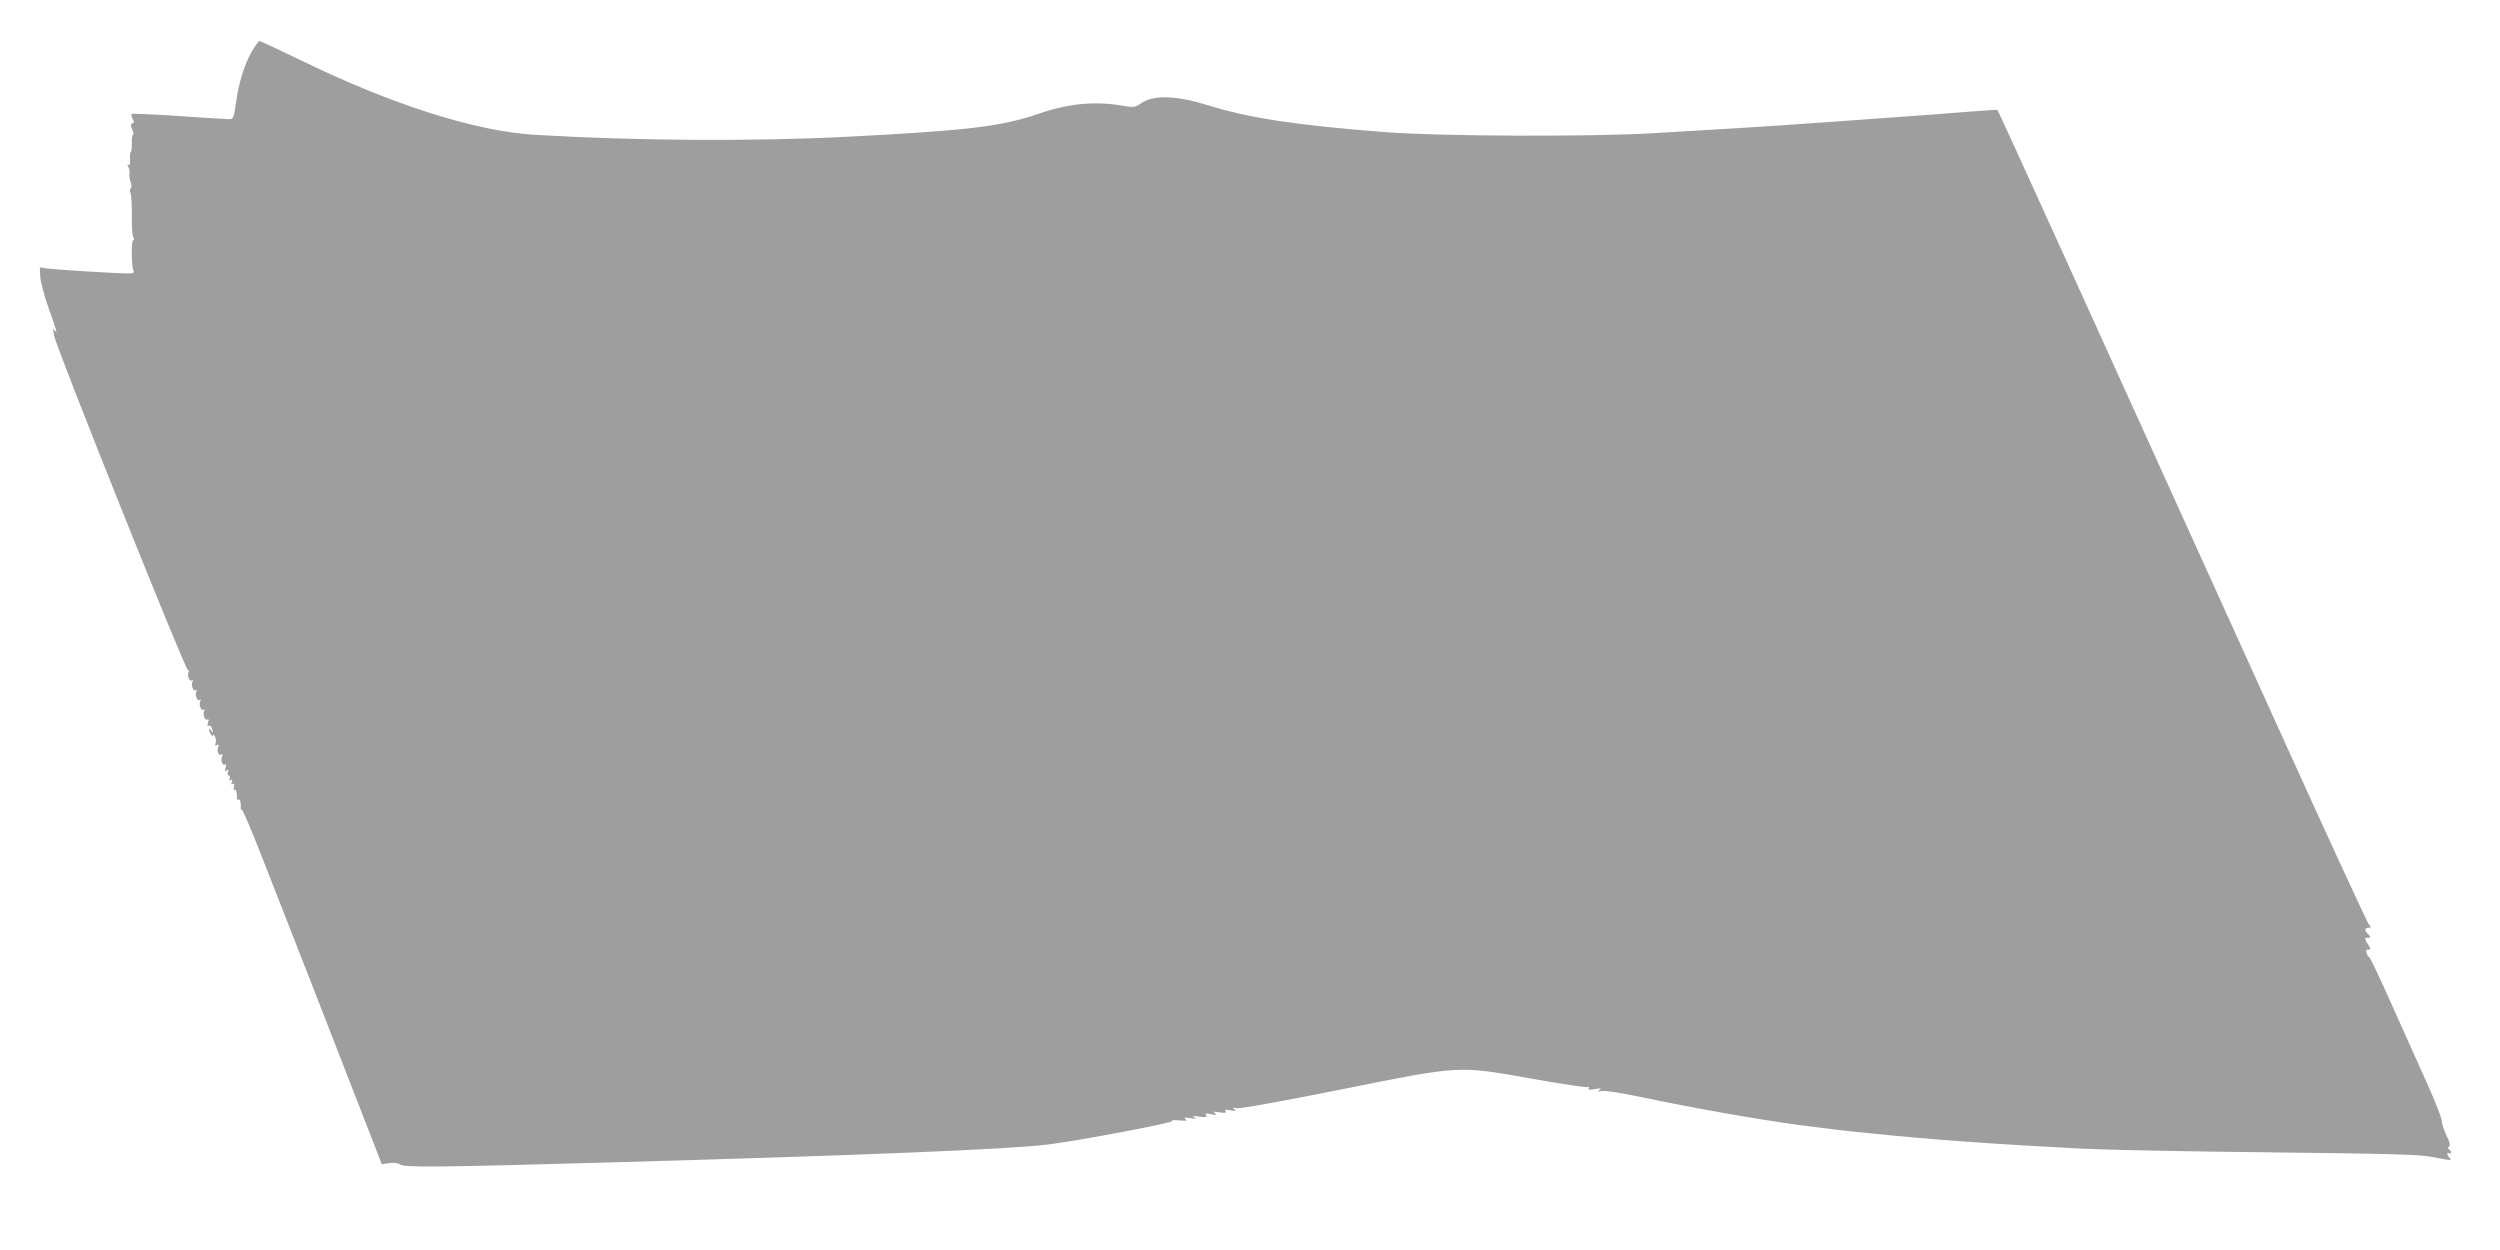 <?xml version="1.0" standalone="no"?>
<!DOCTYPE svg PUBLIC "-//W3C//DTD SVG 20010904//EN"
 "http://www.w3.org/TR/2001/REC-SVG-20010904/DTD/svg10.dtd">
<svg version="1.0" xmlns="http://www.w3.org/2000/svg"
 width="1280pt" height="640pt" viewBox="0 0 1280 640"
 preserveAspectRatio="xMidYMid meet">
<g transform="translate(0,640) scale(0.1,-0.1)"
fill="#9e9e9e" stroke="none">
<path d="M1290 6138 c-39 -69 -68 -162 -82 -265 -11 -78 -13 -83 -35 -83 -14
0 -130 7 -259 16 -130 9 -238 13 -241 11 -2 -3 0 -14 6 -25 8 -15 8 -21 -1
-24 -10 -4 -10 -10 -1 -31 7 -15 9 -27 4 -27 -4 0 -7 -20 -6 -45 0 -25 -2 -45
-6 -45 -3 0 -5 -16 -3 -35 1 -22 -1 -33 -8 -29 -7 4 -7 0 0 -12 5 -11 7 -25 5
-32 -3 -7 0 -26 5 -42 7 -18 7 -32 1 -35 -5 -4 -5 -14 -1 -23 4 -9 8 -60 7
-112 -1 -52 2 -103 7 -112 5 -11 5 -18 0 -18 -11 0 -9 -140 2 -158 5 -9 -3
-12 -31 -12 -56 0 -362 19 -409 25 l-40 6 2 -48 c2 -26 21 -99 43 -161 42
-117 48 -138 30 -112 -7 11 -8 4 -3 -25 9 -59 676 -1725 687 -1718 6 3 7 1 3
-6 -10 -16 3 -53 16 -45 7 4 8 2 4 -5 -10 -16 3 -53 16 -45 7 4 8 2 4 -5 -10
-16 3 -53 16 -45 7 4 8 2 4 -5 -10 -16 3 -53 16 -45 7 4 8 2 4 -5 -10 -16 3
-53 16 -45 6 4 8 -1 3 -16 -4 -14 -3 -20 3 -16 5 3 13 -1 16 -10 9 -24 7 -31
-4 -14 -5 8 -10 11 -10 5 0 -13 20 -43 20 -30 0 6 5 3 10 -5 5 -8 7 -23 4 -34
-5 -13 -3 -16 7 -11 9 6 11 3 6 -8 -8 -22 2 -49 16 -40 6 4 8 0 4 -10 -8 -22
2 -49 15 -41 6 4 7 -2 3 -16 -5 -17 -4 -21 6 -15 9 6 11 3 6 -8 -4 -10 -2 -17
4 -17 6 0 8 -7 5 -16 -4 -10 -2 -13 6 -8 8 5 9 2 5 -10 -5 -11 -3 -15 5 -10 7
5 9 0 6 -14 -4 -12 -2 -20 3 -16 8 5 13 -12 12 -43 -1 -7 3 -10 8 -7 8 5 13
-13 12 -44 -1 -7 2 -11 5 -7 3 3 47 -99 97 -227 145 -368 310 -792 471 -1206
l149 -383 39 6 c24 3 44 1 54 -7 19 -16 183 -15 1132 12 1241 35 1976 65 2185
90 156 19 657 114 638 121 -10 4 5 5 32 3 38 -4 46 -3 35 6 -12 8 -6 10 25 5
30 -4 35 -3 20 4 -15 7 -8 8 24 4 34 -5 42 -3 36 7 -6 9 0 11 26 5 27 -5 31
-4 19 5 -12 9 -6 10 23 5 29 -5 37 -3 32 5 -6 9 2 10 26 5 27 -5 31 -4 19 5
-12 9 -10 10 12 6 15 -4 234 36 530 95 622 125 600 124 987 55 145 -26 271
-44 278 -42 9 4 11 1 7 -5 -5 -9 4 -10 32 -5 30 5 36 4 24 -4 -12 -9 -10 -10
12 -6 15 3 101 -10 195 -30 287 -60 606 -116 821 -145 187 -24 227 -29 372
-43 300 -31 608 -53 1065 -77 116 -6 550 -15 965 -19 623 -7 769 -11 835 -24
97 -19 102 -19 87 -4 -15 15 -16 32 -2 23 5 -3 10 -2 10 4 0 5 -5 13 -11 17
-8 5 -8 8 0 13 8 5 4 23 -13 57 -13 27 -24 60 -24 74 0 14 -33 99 -74 190 -41
91 -123 274 -183 408 -59 133 -111 242 -115 242 -4 0 -10 9 -13 20 -3 10 -2
19 2 18 19 -2 21 4 7 24 -17 24 -20 39 -8 37 19 -3 22 2 8 17 -21 20 -20 34 1
34 14 0 15 2 1 18 -8 9 -210 447 -448 972 -1036 2286 -1447 3190 -1453 3197
-2 1 -57 -2 -122 -7 -131 -11 -229 -18 -745 -55 -340 -24 -481 -33 -895 -57
-329 -19 -1081 -16 -1365 5 -456 35 -704 72 -911 137 -168 52 -285 56 -348 10
-30 -20 -36 -21 -95 -11 -137 24 -277 11 -421 -39 -193 -67 -361 -88 -985
-120 -481 -25 -1088 -21 -1605 10 -304 19 -728 154 -1194 381 -112 54 -207 99
-212 99 -5 0 -22 -24 -39 -52z"/>
</g>
</svg>

